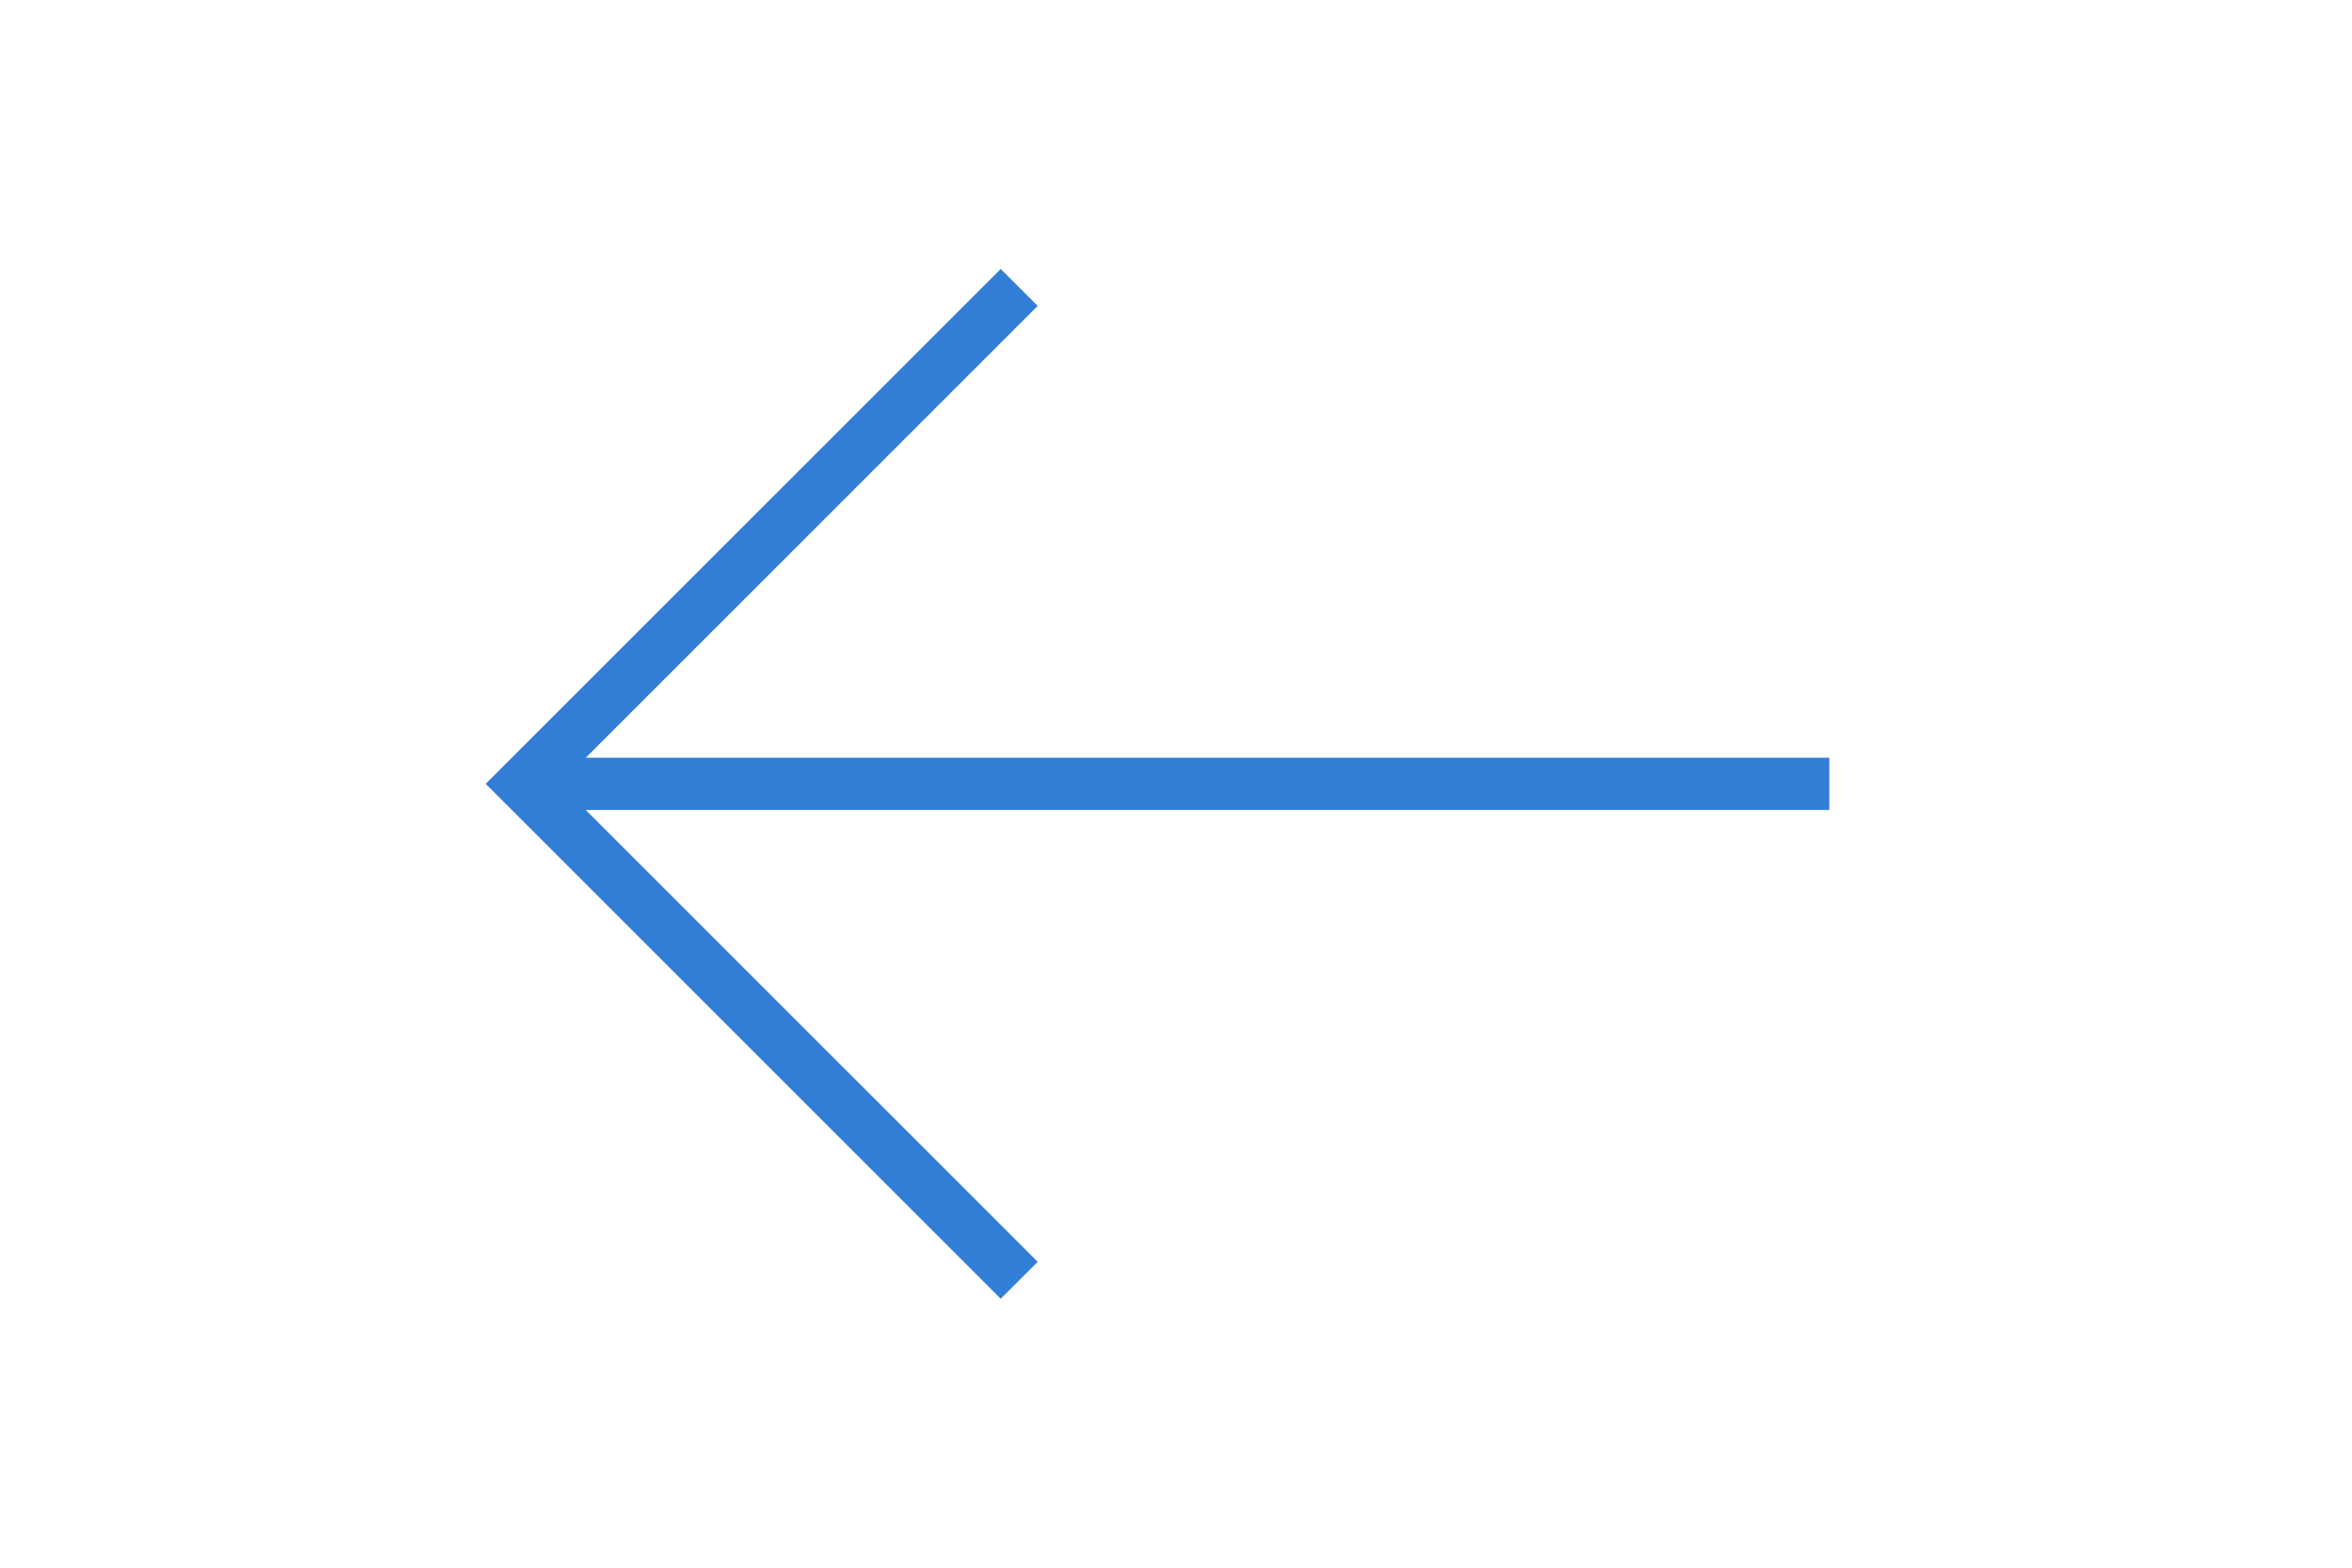 <?xml version="1.0" encoding="UTF-8"?> <svg xmlns="http://www.w3.org/2000/svg" width="90" height="60" viewBox="0 0 90 60" fill="none"><path d="M39 11L20 30L39 49" stroke="#327ED6" stroke-width="2"></path><path d="M20 30H70" stroke="#327ED6" stroke-width="2"></path></svg> 